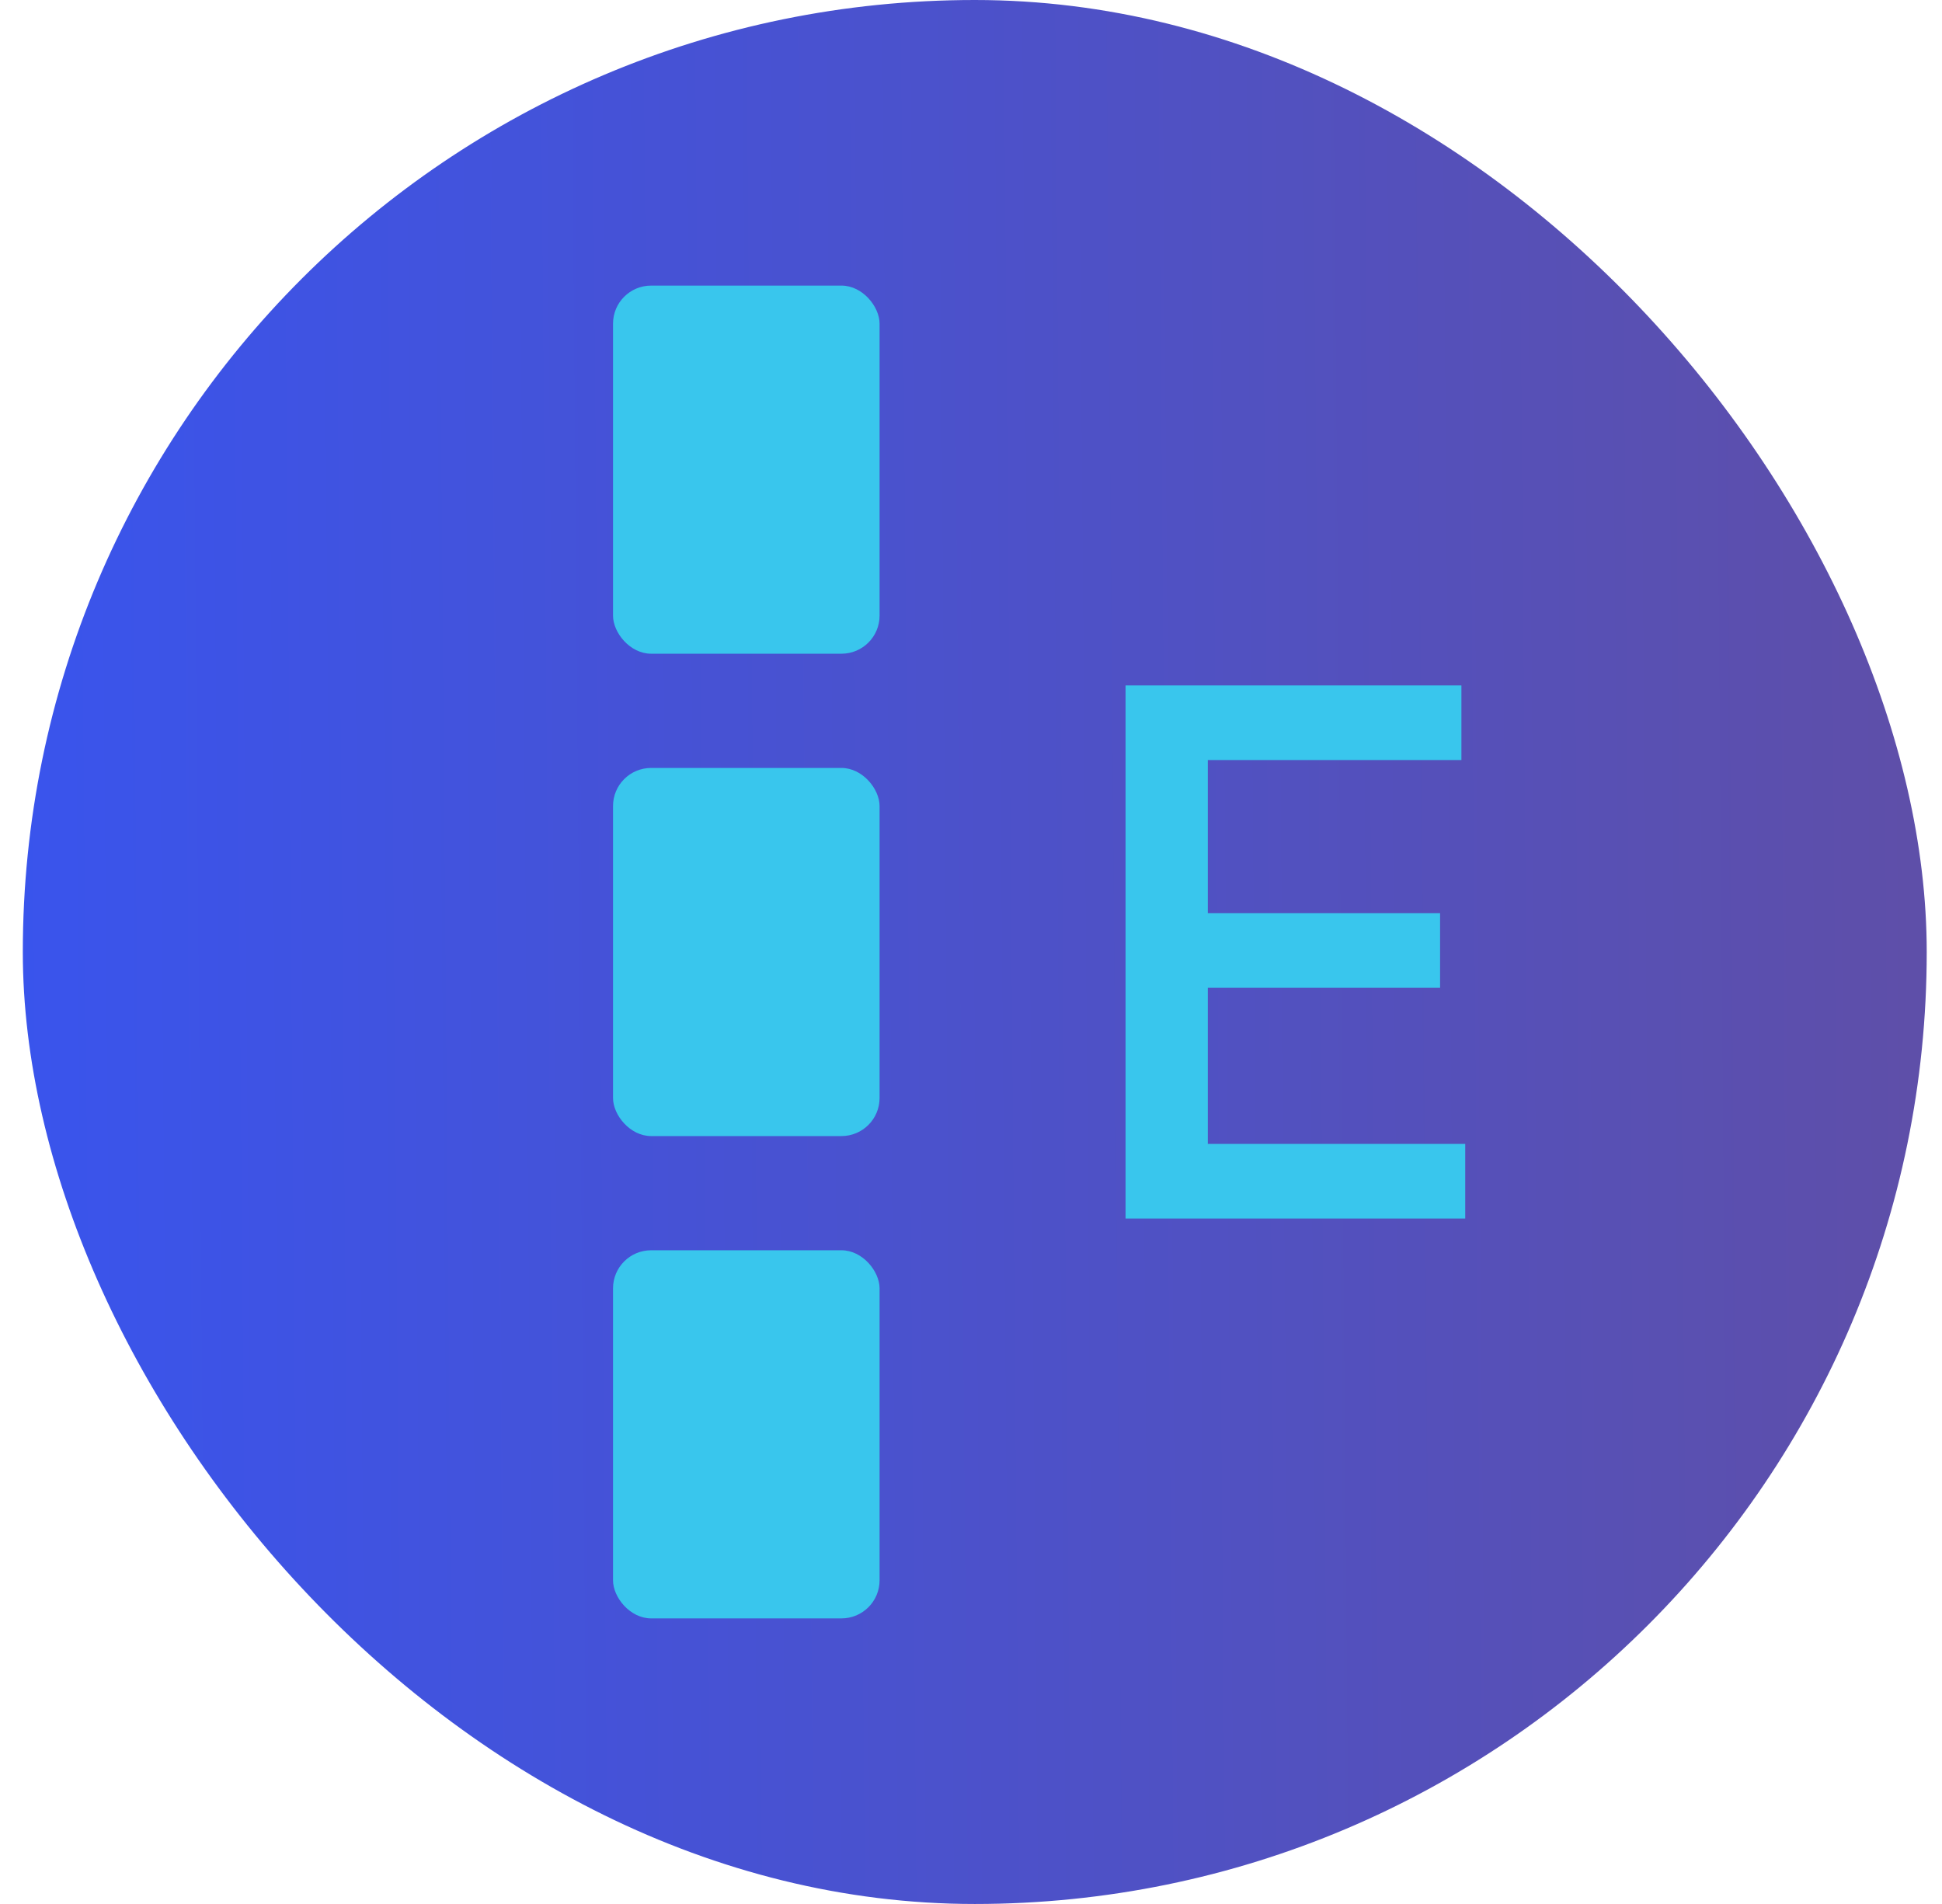 <svg width="51" height="50" viewBox="0 0 51 50" fill="none" xmlns="http://www.w3.org/2000/svg">
<g clip-path="url(#clip0_46_204)">
<rect width="50" height="50" transform="translate(0.599)" fill="url(#paint0_linear_46_204)"/>
<rect x="16.099" y="7.5" width="7" height="9.667" rx="1" fill="#39C6ED"/>
<rect x="16.099" y="20.167" width="7" height="9.667" rx="1" fill="#39C6ED"/>
<rect x="16.099" y="32.833" width="7" height="9.667" rx="1" fill="#39C6ED"/>
<path d="M29.559 32V18H38.379V19.96H31.719V23.98H37.819V25.94H31.719V30.04H38.479V32H29.559Z" fill="#39C6ED"/>
</g>
<defs>
<linearGradient id="paint0_linear_46_204" x1="-0.417" y1="21.667" x2="49.583" y2="21.25" gradientUnits="userSpaceOnUse">
<stop stop-color="#3954ED"/>
<stop offset="1" stop-color="#5E4FA9"/>
</linearGradient>
<clipPath id="clip0_46_204">
<rect x="0.599" width="50" height="50" rx="25" fill="white"/>
</clipPath>
</defs>
</svg>
